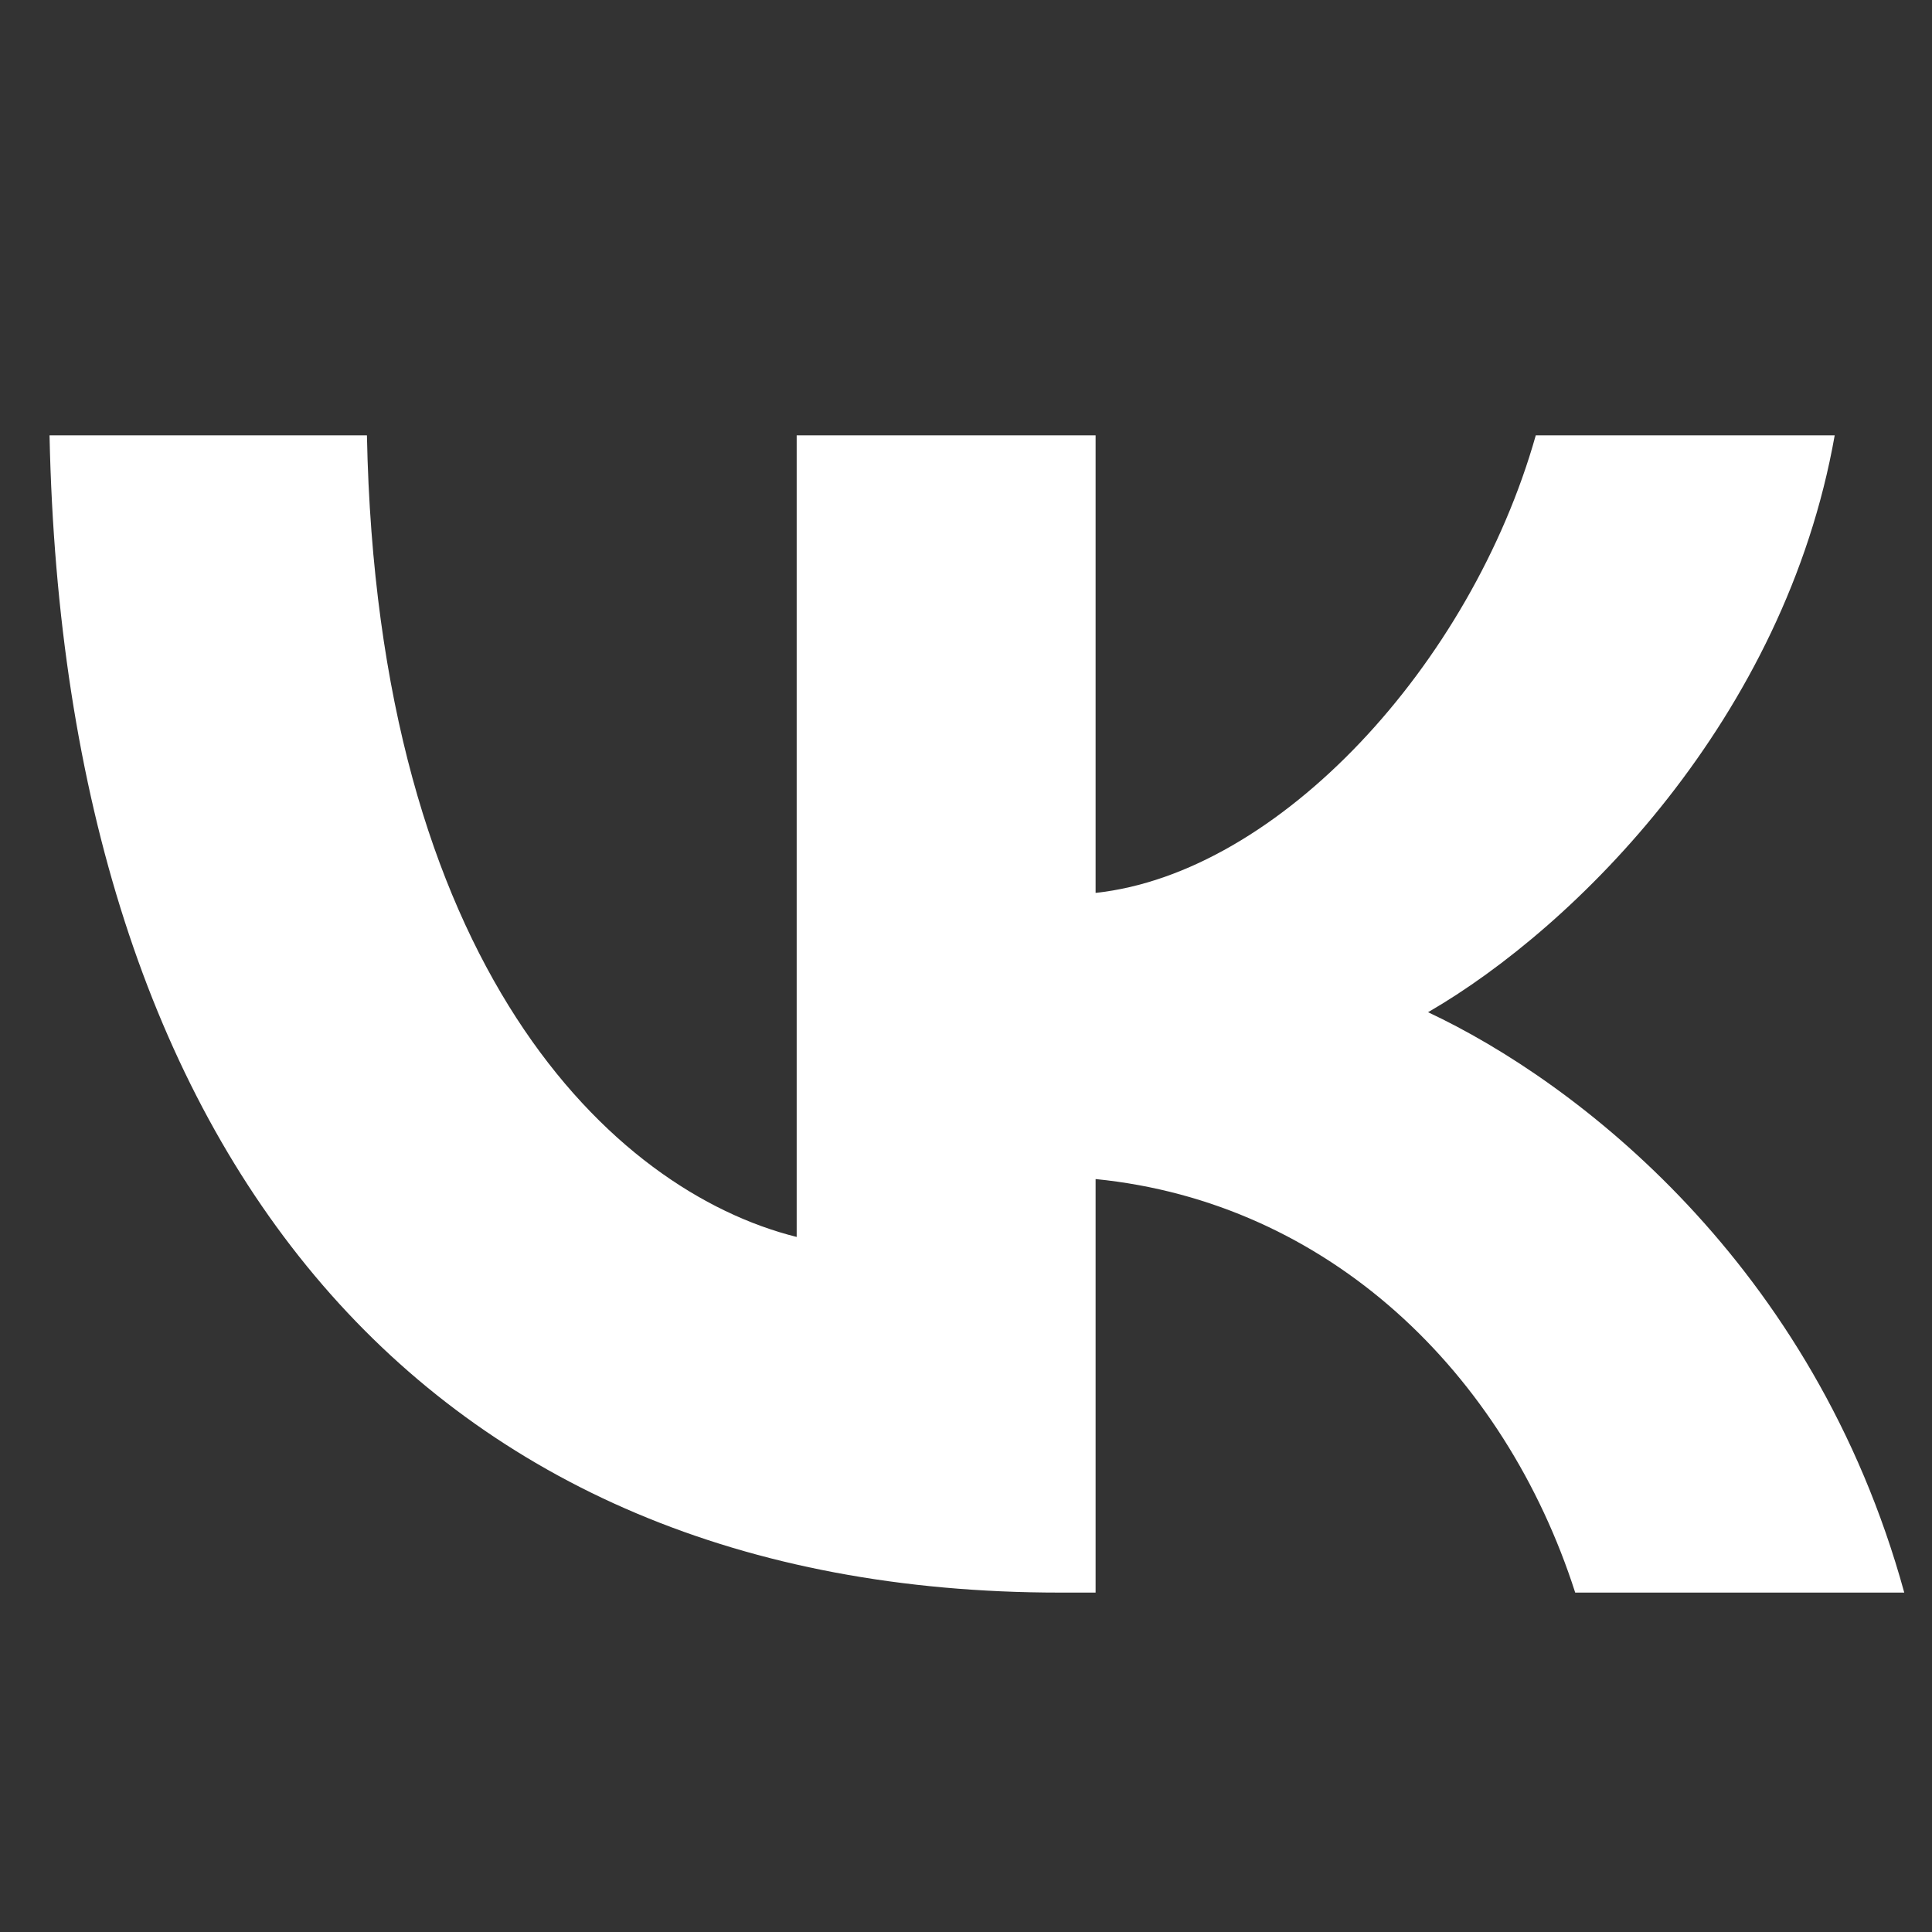 <?xml version="1.0" encoding="UTF-8"?> <svg xmlns="http://www.w3.org/2000/svg" width="25" height="25" viewBox="0 0 25 25" fill="none"><rect x="0" y="0" width="25" height="25" fill="#333333" stroke="none"/> <g clip-path="url(#clip0_1_59)"> <path d="M13.712 20.608C5.513 20.608 0.836 14.987 0.641 5.633H4.748C4.883 12.498 7.911 15.407 10.309 16.006V5.633H14.177V11.554C16.546 11.299 19.034 8.601 19.873 5.633H23.741C23.096 9.291 20.398 11.989 18.479 13.098C20.398 13.998 23.471 16.351 24.641 20.608H20.383C19.469 17.76 17.19 15.557 14.177 15.257V20.608H13.712Z" fill="white"></path> </g> <defs> <clipPath id="clip0_1_59"> <rect width="24" height="24" fill="white" transform="translate(0.641 0.633)"></rect> </clipPath> </defs> </svg> 